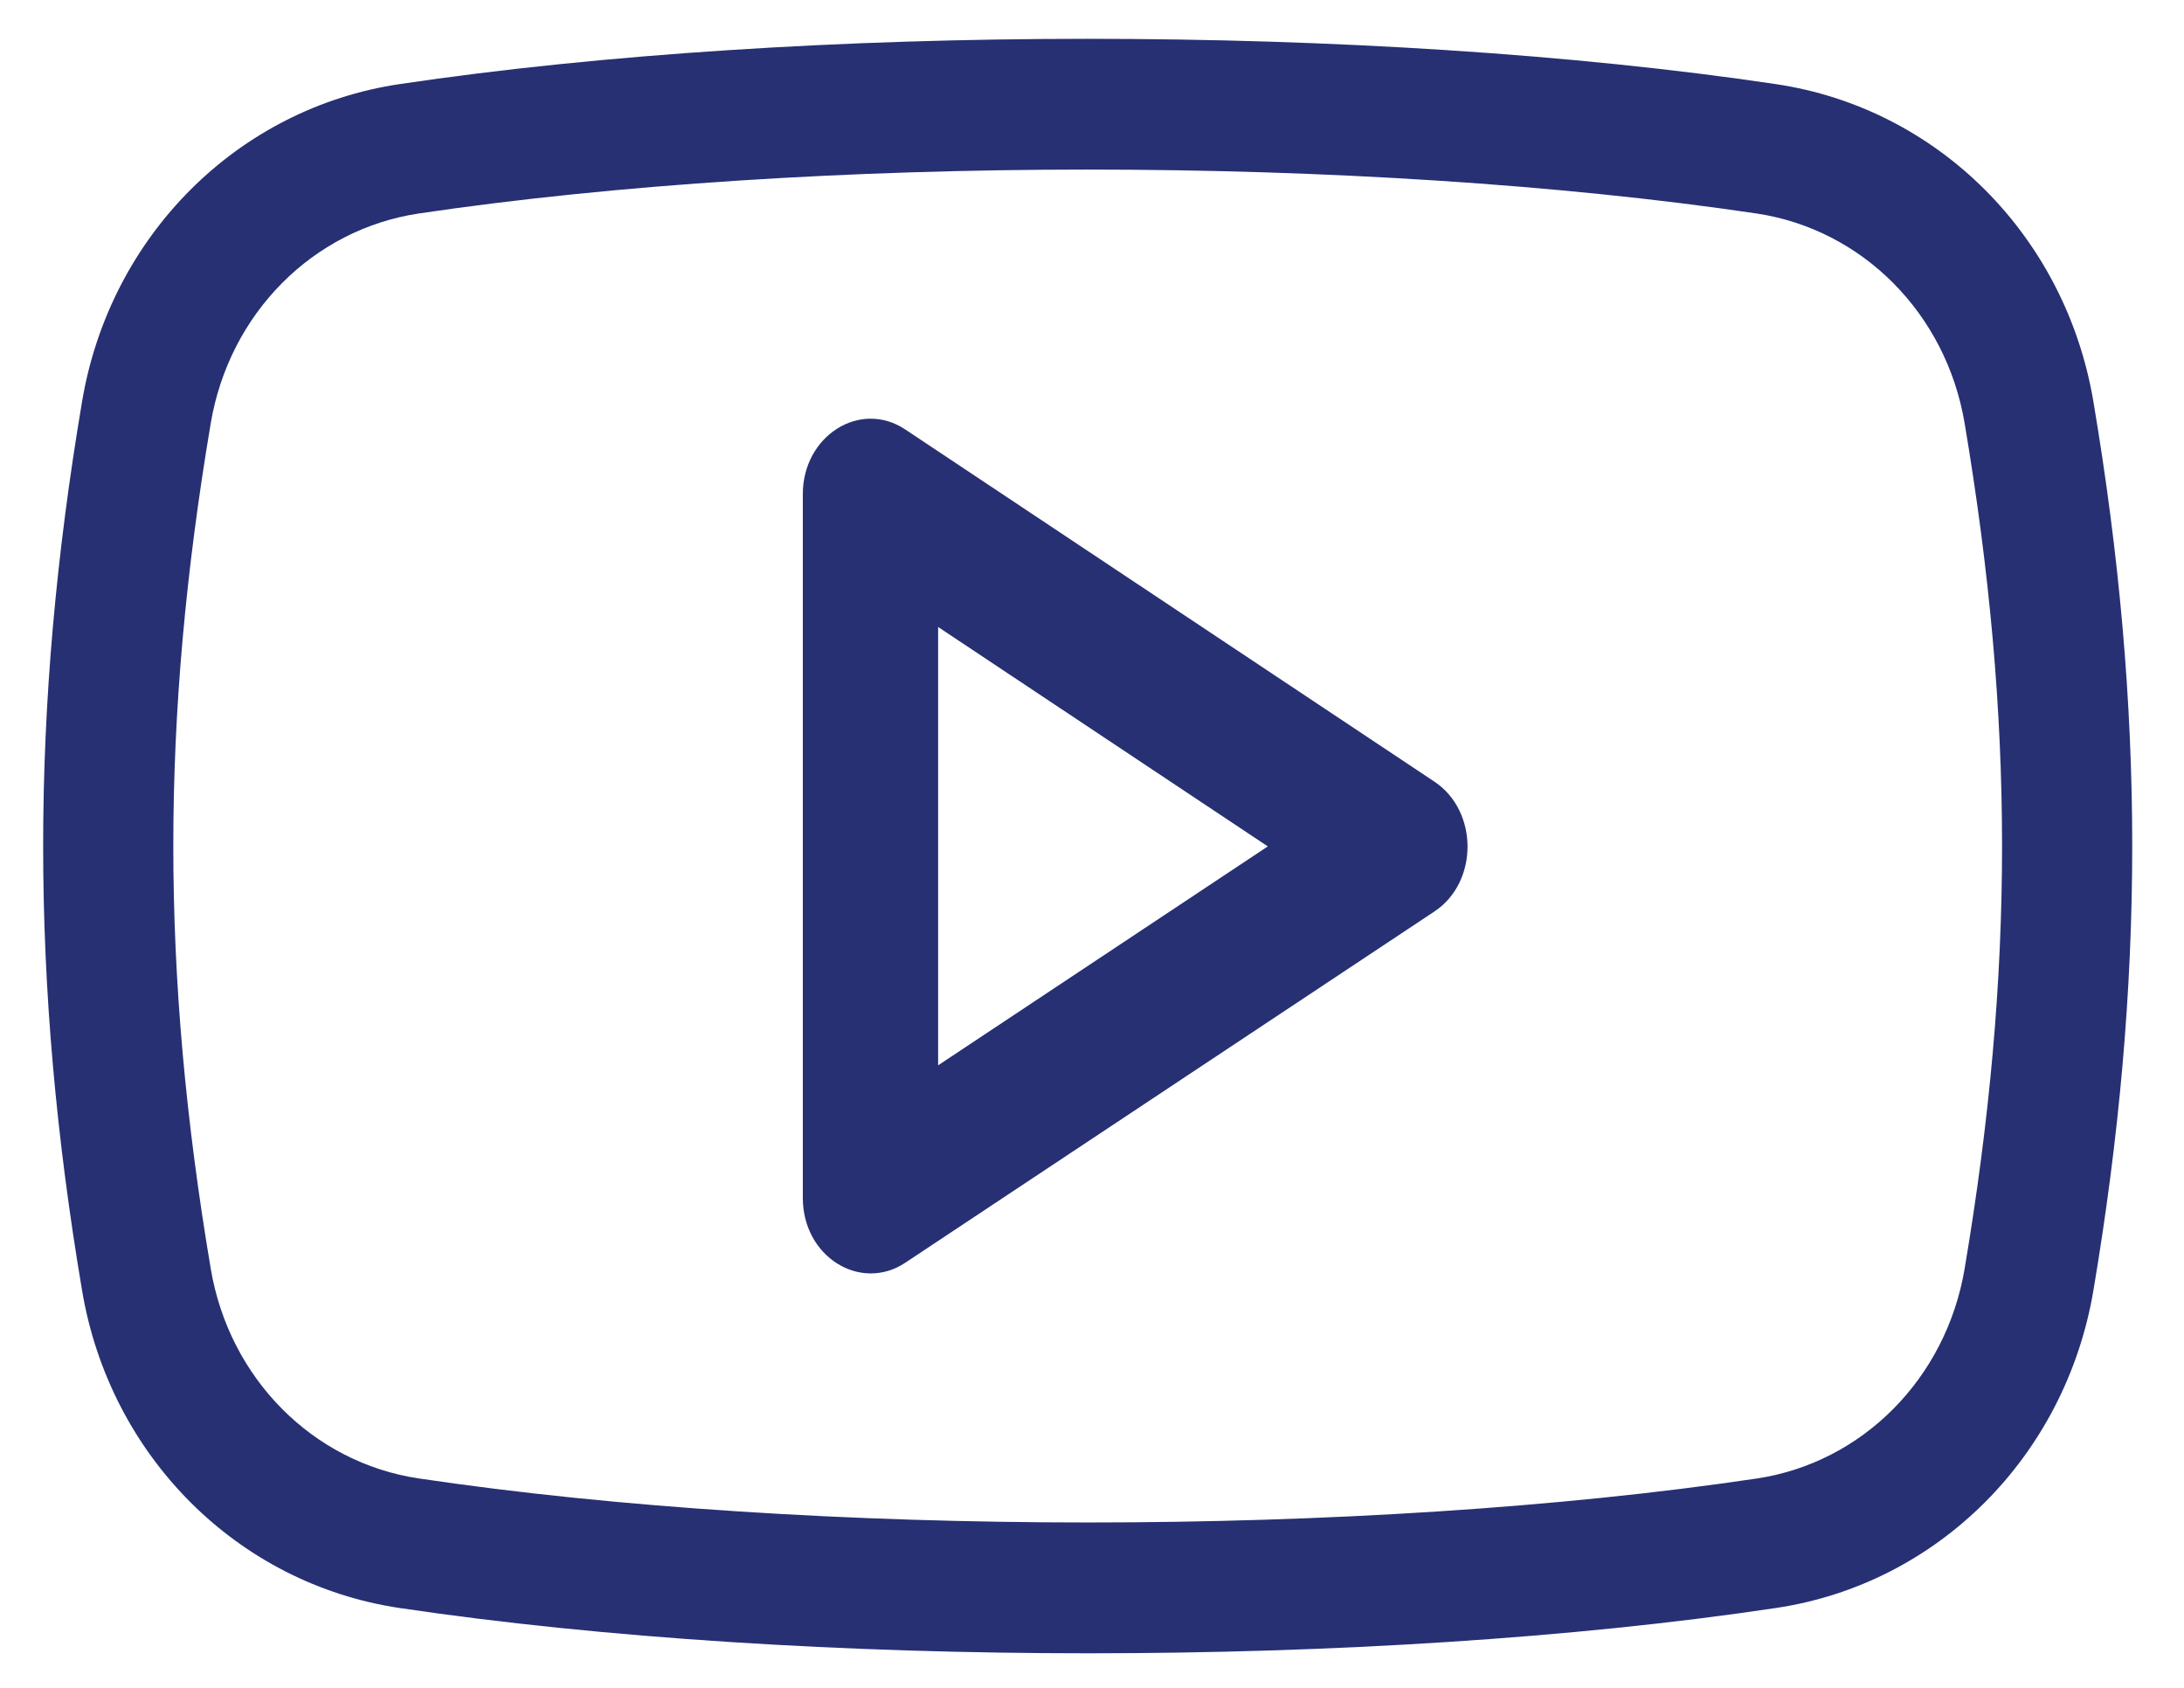 <?xml version="1.0" encoding="UTF-8"?>
<svg width="22px" height="17px" viewBox="0 0 22 17" version="1.1" xmlns="http://www.w3.org/2000/svg" xmlns:xlink="http://www.w3.org/1999/xlink">
    <title>youtube</title>
    <g id="New-edits" stroke="none" stroke-width="1" fill="none" fill-rule="evenodd">
        <g id="AboutUs" transform="translate(-256, -661)" fill="#263073" fill-rule="nonzero">
            <g id="Youtube-Copy" transform="translate(244, 648)">
                <g id="youtube" transform="translate(12.435, 13.391)">
                    <path d="M8.683,3.934 C8.231,3.633 7.652,3.997 7.652,4.586 L7.652,11.675 C7.652,12.267 8.232,12.626 8.683,12.328 L14.015,8.789 C14.459,8.494 14.458,7.779 14.016,7.483 L8.683,3.934 Z M9.015,10.339 L9.015,5.924 L12.336,8.134 L9.015,10.339 Z" id="Shape"></path>
                    <path d="M17.452,0.456 C13.372,-0.152 7.673,-0.152 3.591,0.456 C1.959,0.698 0.673,1.984 0.392,3.652 C-0.131,6.75 -0.131,9.511 0.392,12.608 C0.673,14.277 1.959,15.562 3.591,15.805 C5.636,16.109 8.084,16.261 10.531,16.261 C12.974,16.261 15.416,16.11 17.453,15.805 C19.084,15.563 20.369,14.278 20.652,12.609 C21.174,9.511 21.174,6.749 20.652,3.652 C20.371,1.984 19.085,0.698 17.452,0.456 Z M19.355,12.389 C19.168,13.493 18.326,14.342 17.259,14.501 C13.298,15.091 7.756,15.091 3.784,14.5 C2.716,14.341 1.874,13.492 1.688,12.388 C1.185,9.404 1.185,6.857 1.688,3.871 C1.875,2.767 2.716,1.919 3.785,1.759 C5.769,1.465 8.146,1.317 10.521,1.317 C12.898,1.317 15.275,1.465 17.258,1.759 C18.326,1.919 19.169,2.767 19.355,3.871 C19.858,6.857 19.858,9.404 19.355,12.389 Z" id="Shape"></path>
                </g>
            </g>
        </g>
    </g>
</svg>